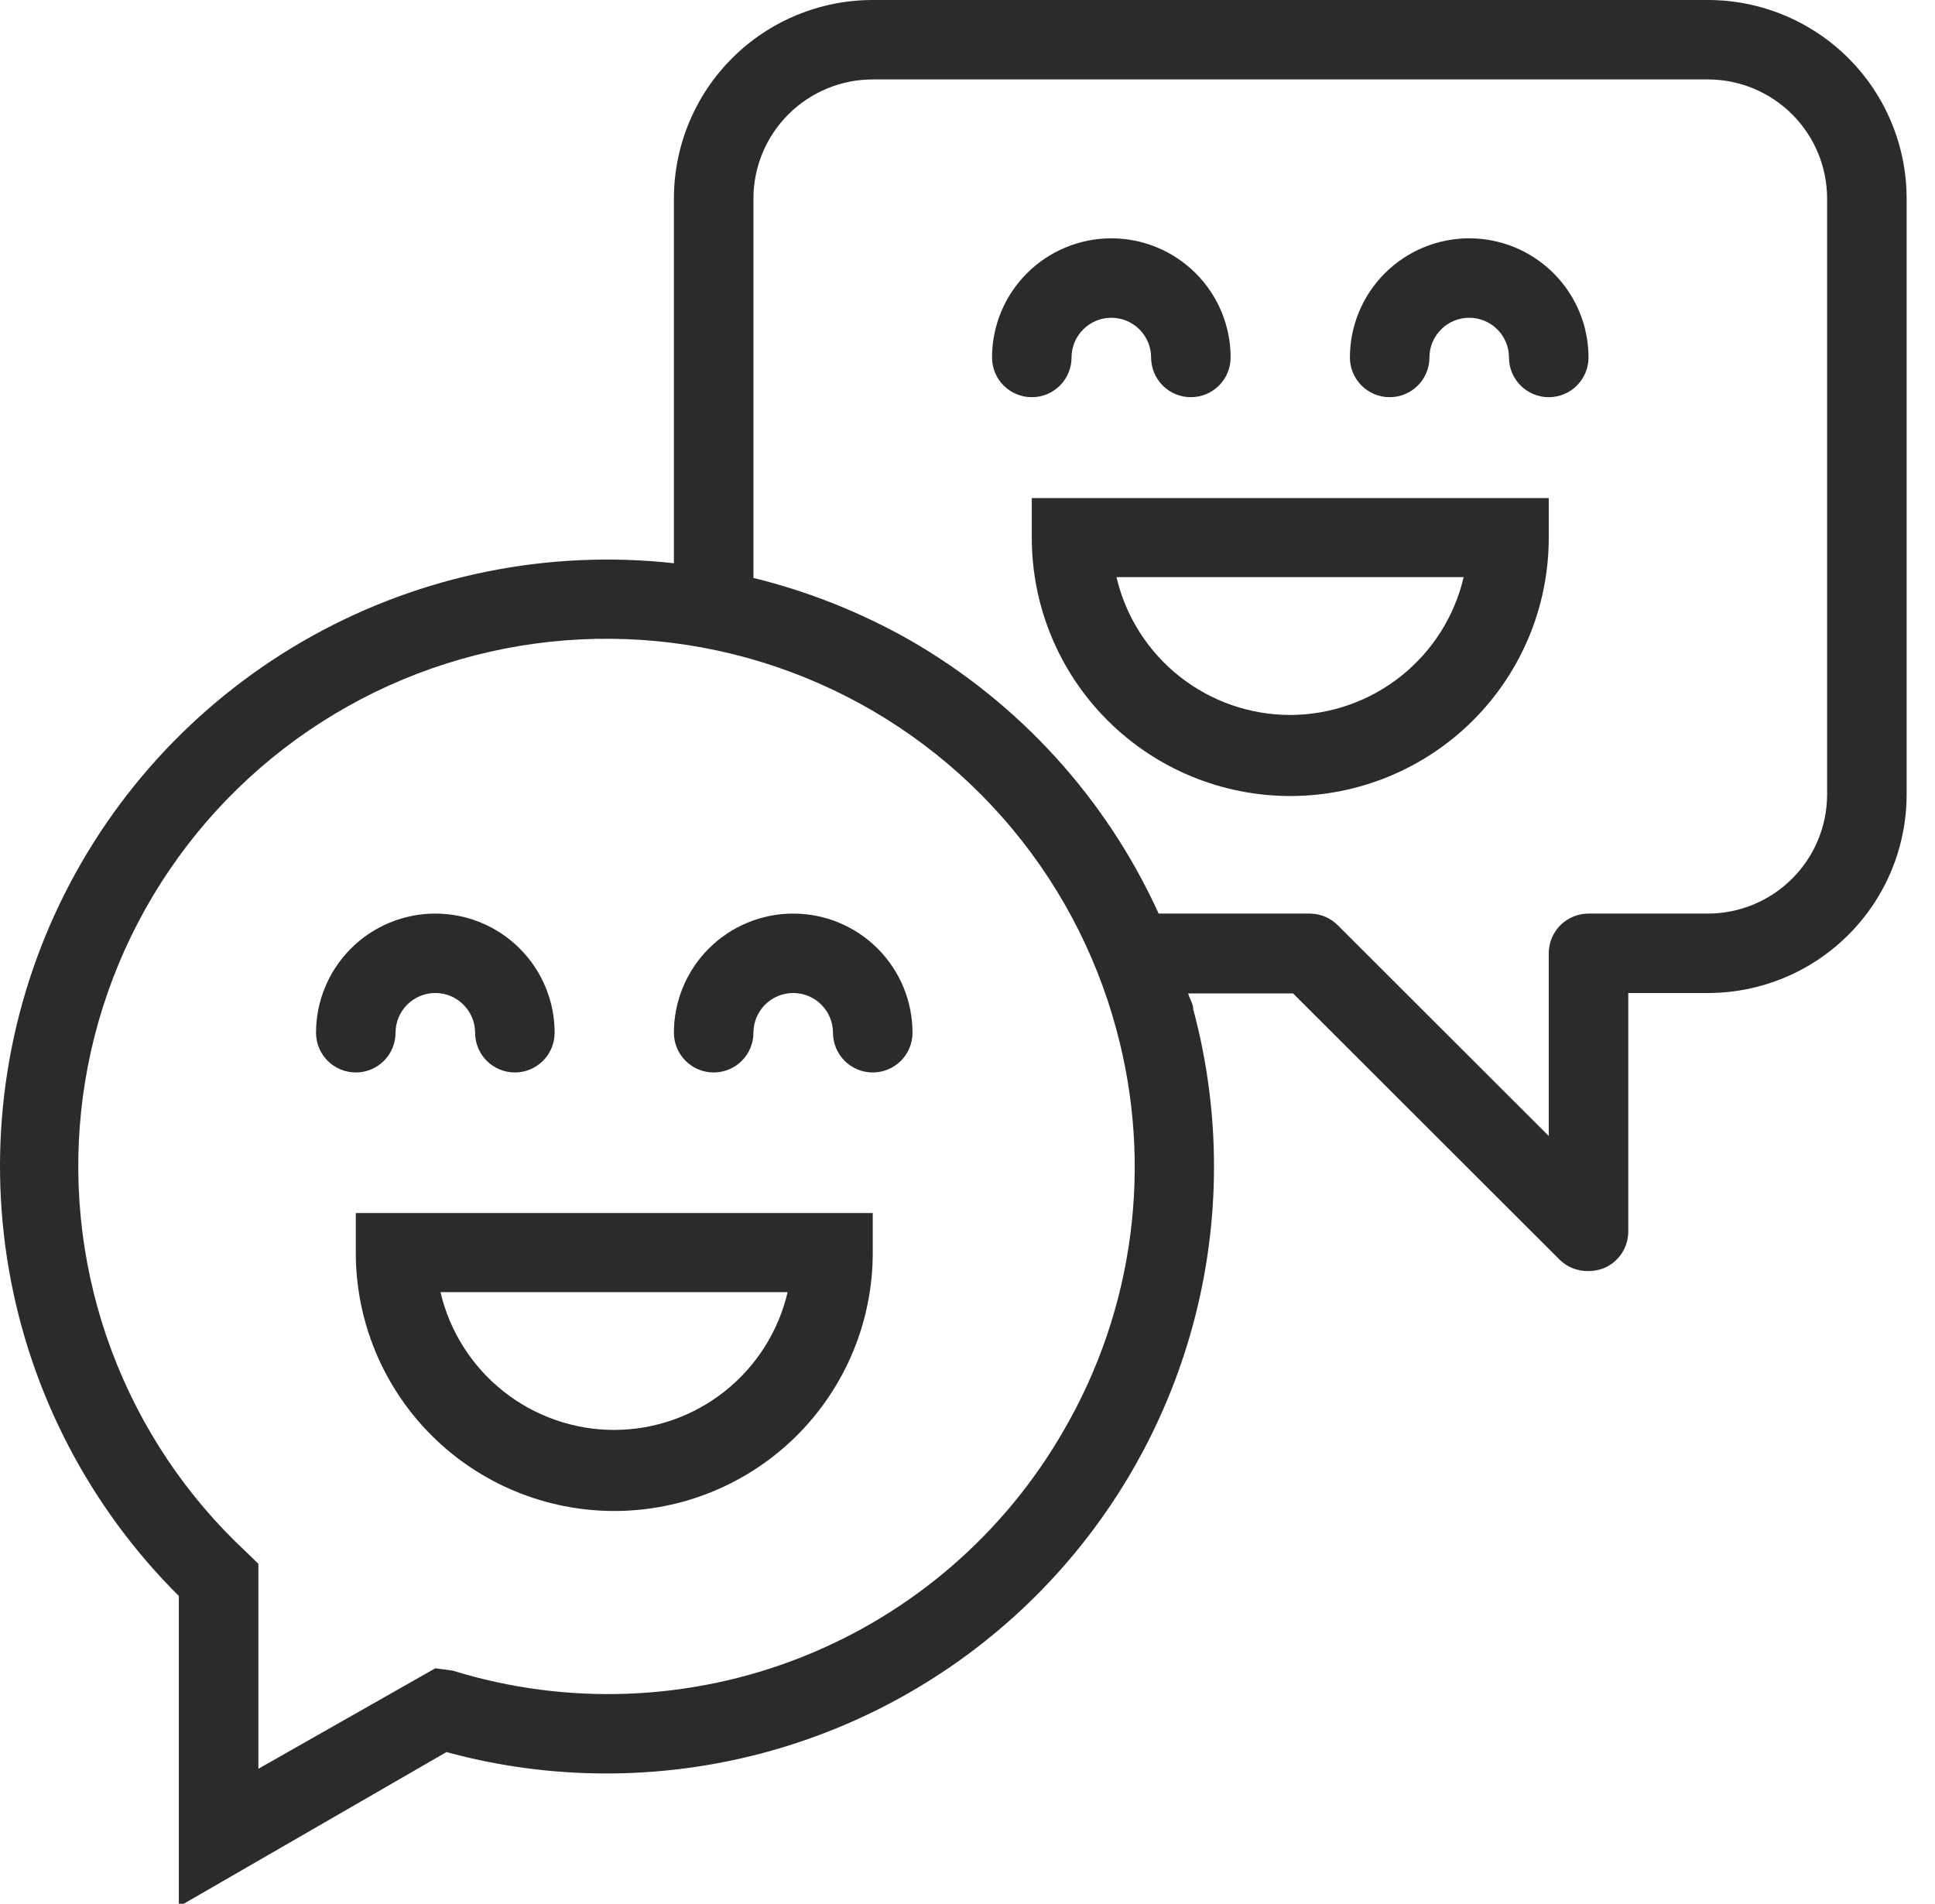 <svg width="62" height="61" viewBox="0 0 62 61" fill="none" xmlns="http://www.w3.org/2000/svg">
<path fill-rule="evenodd" clip-rule="evenodd" d="M11.4 38.869V40.142C11.4 42.336 12.273 44.44 13.826 45.992C15.379 47.543 17.485 48.415 19.682 48.415C21.878 48.415 23.985 47.543 25.538 45.992C27.091 44.44 27.964 42.336 27.964 40.142V38.869H11.4ZM19.682 45.818C18.391 45.818 17.139 45.381 16.128 44.579C15.117 43.777 14.407 42.657 14.114 41.402H25.237C24.944 42.655 24.237 43.773 23.228 44.575C22.22 45.377 20.971 45.815 19.682 45.818Z" fill="#2B2B2B"/>
<path d="M15.596 33.991C15.835 34.23 16.159 34.364 16.497 34.364C16.835 34.364 17.159 34.23 17.398 33.991C17.637 33.752 17.771 33.428 17.771 33.091C17.771 32.078 17.368 31.107 16.651 30.391C15.934 29.675 14.962 29.273 13.948 29.273C12.935 29.273 11.962 29.675 11.246 30.391C10.529 31.107 10.126 32.078 10.126 33.091C10.126 33.428 10.26 33.752 10.499 33.991C10.738 34.23 11.062 34.364 11.4 34.364C11.738 34.364 12.062 34.23 12.301 33.991C12.54 33.752 12.674 33.428 12.674 33.091C12.674 32.753 12.809 32.43 13.047 32.191C13.286 31.952 13.611 31.818 13.948 31.818C14.286 31.818 14.61 31.952 14.849 32.191C15.088 32.43 15.223 32.753 15.223 33.091C15.223 33.428 15.357 33.752 15.596 33.991Z" fill="#2B2B2B"/>
<path d="M27.964 34.364C27.626 34.364 27.302 34.23 27.063 33.991C26.824 33.752 26.69 33.428 26.69 33.091C26.69 32.753 26.555 32.43 26.316 32.191C26.078 31.952 25.753 31.818 25.416 31.818C25.078 31.818 24.753 31.952 24.515 32.191C24.276 32.43 24.141 32.753 24.141 33.091C24.141 33.428 24.007 33.752 23.768 33.991C23.529 34.23 23.205 34.364 22.867 34.364C22.529 34.364 22.205 34.23 21.966 33.991C21.727 33.752 21.593 33.428 21.593 33.091C21.593 32.078 21.996 31.107 22.713 30.391C23.43 29.675 24.402 29.273 25.416 29.273C26.429 29.273 27.401 29.675 28.118 30.391C28.835 31.107 29.238 32.078 29.238 33.091C29.238 33.428 29.104 33.752 28.865 33.991C28.626 34.23 28.302 34.364 27.964 34.364Z" fill="#2B2B2B"/>
<path d="M38.157 12.727C37.819 12.727 37.495 12.593 37.256 12.354C37.017 12.116 36.883 11.792 36.883 11.454C36.883 11.117 36.748 10.793 36.509 10.555C36.27 10.316 35.946 10.182 35.608 10.182C35.27 10.182 34.947 10.316 34.708 10.555C34.469 10.793 34.334 11.117 34.334 11.454C34.334 11.792 34.2 12.116 33.961 12.354C33.722 12.593 33.398 12.727 33.06 12.727C32.722 12.727 32.398 12.593 32.159 12.354C31.92 12.116 31.786 11.792 31.786 11.454C31.786 10.442 32.189 9.471 32.906 8.755C33.623 8.039 34.595 7.636 35.608 7.636C36.622 7.636 37.594 8.039 38.311 8.755C39.028 9.471 39.431 10.442 39.431 11.454C39.431 11.792 39.297 12.116 39.058 12.354C38.819 12.593 38.495 12.727 38.157 12.727Z" fill="#2B2B2B"/>
<path d="M49.624 12.727C49.286 12.727 48.962 12.593 48.723 12.354C48.484 12.116 48.35 11.792 48.35 11.454C48.35 11.117 48.215 10.793 47.977 10.555C47.738 10.316 47.413 10.182 47.076 10.182C46.738 10.182 46.414 10.316 46.175 10.555C45.936 10.793 45.801 11.117 45.801 11.454C45.801 11.792 45.667 12.116 45.428 12.354C45.189 12.593 44.865 12.727 44.527 12.727C44.189 12.727 43.865 12.593 43.626 12.354C43.387 12.116 43.253 11.792 43.253 11.454C43.253 10.442 43.656 9.471 44.373 8.755C45.09 8.039 46.062 7.636 47.076 7.636C48.089 7.636 49.062 8.039 49.778 8.755C50.495 9.471 50.898 10.442 50.898 11.454C50.898 11.792 50.764 12.116 50.525 12.354C50.286 12.593 49.962 12.727 49.624 12.727Z" fill="#2B2B2B"/>
<path fill-rule="evenodd" clip-rule="evenodd" d="M33.06 17.233V15.96H49.624V17.233C49.624 19.427 48.751 21.531 47.198 23.082C45.645 24.634 43.538 25.506 41.342 25.506C39.145 25.506 37.039 24.634 35.486 23.082C33.933 21.531 33.06 19.427 33.06 17.233ZM37.788 21.67C38.799 22.472 40.051 22.908 41.342 22.909C42.631 22.905 43.88 22.468 44.888 21.666C45.897 20.864 46.605 19.746 46.897 18.493H35.774C36.067 19.748 36.777 20.868 37.788 21.67Z" fill="#2B2B2B"/>
<path fill-rule="evenodd" clip-rule="evenodd" d="M27.964 0H54.72C55.557 0 56.385 0.165 57.158 0.484C57.931 0.804 58.633 1.273 59.225 1.864C59.817 2.455 60.286 3.156 60.606 3.928C60.926 4.7 61.091 5.528 61.091 6.364V25.454C61.091 26.29 60.926 27.118 60.606 27.89C60.286 28.662 59.817 29.363 59.225 29.954C58.633 30.545 57.931 31.014 57.158 31.334C56.385 31.654 55.557 31.818 54.72 31.818H52.172V39.455C52.173 39.708 52.099 39.956 51.958 40.167C51.817 40.378 51.617 40.542 51.382 40.638C51.227 40.697 51.063 40.727 50.898 40.727C50.729 40.732 50.561 40.702 50.403 40.641C50.246 40.58 50.102 40.488 49.981 40.371L41.431 31.831H38.068C38.087 31.897 38.114 31.96 38.142 32.022C38.188 32.127 38.233 32.228 38.233 32.34C39.121 35.645 39.12 39.125 38.23 42.429C37.34 45.733 35.593 48.745 33.166 51.159C30.739 53.573 27.717 55.305 24.405 56.18C21.094 57.054 17.61 57.041 14.305 56.14L5.73 61.091V51.138C2.871 48.295 0.967 44.635 0.282 40.663C-0.402 36.691 0.166 32.605 1.908 28.971C3.65 25.336 6.481 22.332 10.008 20.375C13.534 18.418 17.583 17.605 21.593 18.047V6.364C21.593 4.676 22.264 3.057 23.459 1.864C24.654 0.67 26.274 0 27.964 0ZM25.657 53.11C29.217 51.708 32.192 49.136 34.092 45.818C35.205 43.898 35.927 41.778 36.215 39.578C36.504 37.378 36.354 35.143 35.774 33.002C35.097 30.473 33.841 28.136 32.106 26.175C30.37 24.214 28.203 22.682 25.774 21.701C23.345 20.719 20.721 20.314 18.108 20.519C15.496 20.723 12.967 21.53 10.72 22.878C8.473 24.225 6.571 26.075 5.162 28.282C3.753 30.489 2.876 32.992 2.601 35.595C2.326 38.198 2.66 40.829 3.577 43.282C4.494 45.734 5.968 47.94 7.884 49.725L8.279 50.107V56.675L13.948 53.455L14.509 53.531C18.165 54.661 22.097 54.512 25.657 53.11ZM57.423 28.154C58.14 27.438 58.543 26.467 58.543 25.454V6.364C58.543 5.351 58.14 4.38 57.423 3.664C56.706 2.948 55.734 2.545 54.72 2.545H27.964C26.95 2.545 25.978 2.948 25.261 3.664C24.544 4.38 24.141 5.351 24.141 6.364V18.518C25.899 18.95 27.588 19.622 29.161 20.516C32.667 22.532 35.451 25.595 37.125 29.273H41.979C42.315 29.277 42.636 29.415 42.871 29.654L49.624 36.4V30.546C49.624 30.208 49.758 29.884 49.997 29.645C50.236 29.407 50.56 29.273 50.898 29.273H54.72C55.734 29.273 56.706 28.87 57.423 28.154Z" fill="#2B2B2B"/>
</svg>
